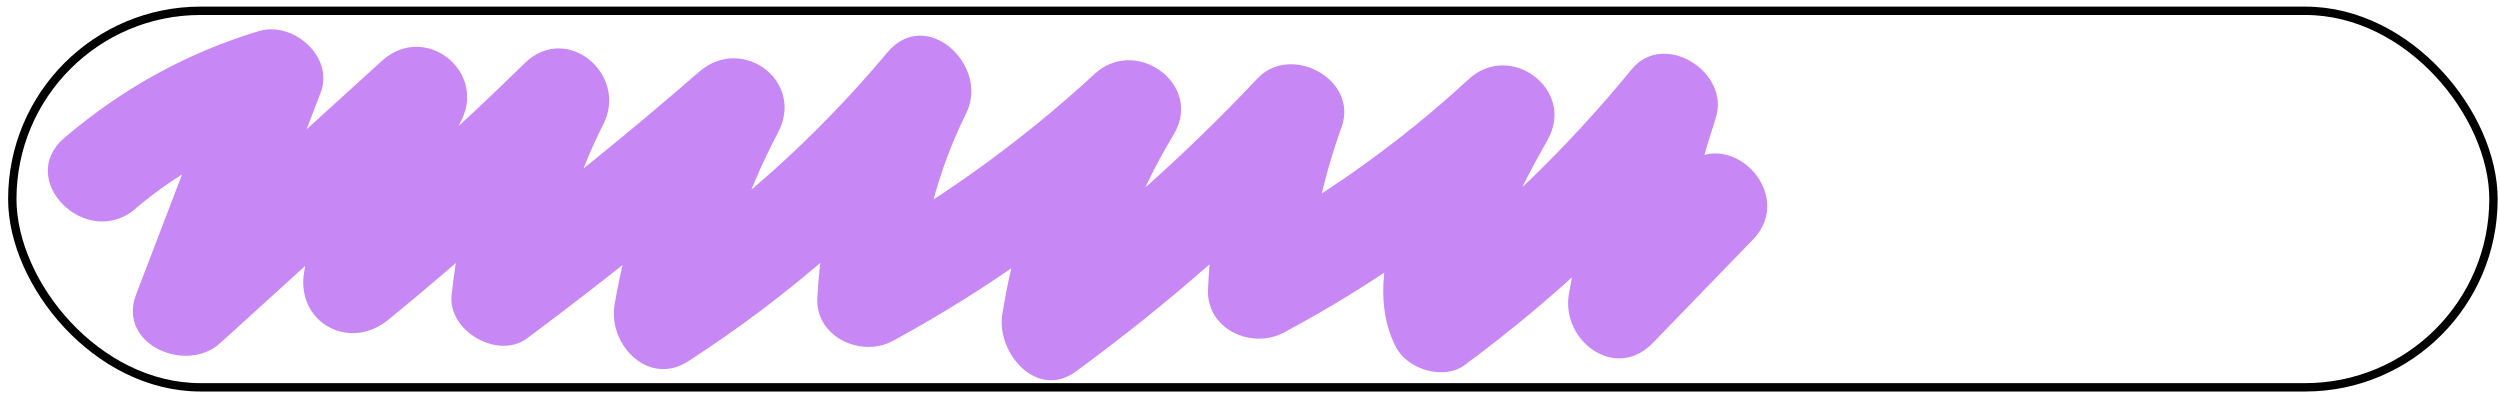 <?xml version="1.0" encoding="UTF-8"?> <svg xmlns="http://www.w3.org/2000/svg" id="_Слой_1" data-name="Слой 1" viewBox="0 0 298.78 48.33"><defs><style> .cls-1 { fill: none; stroke: #000; stroke-miterlimit: 10; } .cls-2 { fill: #c787f4; } </style></defs><rect class="cls-1" x="1.47" y="1.29" width="296.53" height="45" rx="22.5" ry="22.5"></rect><path class="cls-2" d="m16.17,24.95c5.28-4.49,11.31-7.67,17.93-9.67l-7.38-7.38c-3.48,9.09-6.97,18.19-10.45,27.28-2.29,5.99,5.98,9.52,10.03,5.84,9.27-8.42,18.55-16.85,27.82-25.27-3.14-2.42-6.28-4.85-9.42-7.27-3.96,7.56-6.8,15.5-8.33,23.9-1.11,6.08,5.3,9.69,10.03,5.84,8.6-7.01,16.85-14.39,24.77-22.16-3.14-2.42-6.28-4.85-9.42-7.27-4.25,8.41-6.75,17.1-7.78,26.46-.47,4.31,5.54,7.78,9.03,5.18,9.96-7.43,19.66-15.2,29.05-23.35-3.14-2.42-6.28-4.85-9.42-7.27-4.43,8.38-7.57,17.23-9.18,26.58-.82,4.76,4.03,9.87,8.81,6.78,12.12-7.84,23-17.32,32.27-28.39-3.14-2.42-6.28-4.85-9.42-7.27-4.39,8.87-6.87,18.17-7.43,28.05-.27,4.72,5.25,7.23,9.03,5.18,11.82-6.42,22.73-14.3,32.61-23.42-3.14-2.42-6.28-4.85-9.42-7.27-5.13,8.48-8.59,17.76-10.12,27.56-.7,4.5,4.09,10.23,8.81,6.78,10.85-7.95,20.96-16.73,30.19-26.52l-10.03-5.84c-2.63,7.29-4.03,14.81-4.38,22.55-.22,4.74,5.2,7.21,9.03,5.18,11.12-5.91,21.35-13.24,30.6-21.79-3.14-2.42-6.28-4.85-9.42-7.27-4.68,8.21-12.6,21.35-7.75,30.78,1.37,2.67,5.7,4.01,8.21,2.15,10.58-7.82,20.12-16.69,28.47-26.87l-10.03-5.84c-2.58,7.94-4.57,16-5.98,24.23-.95,5.54,5.53,10.48,10.03,5.84,3.99-4.12,7.98-8.23,11.96-12.35,5.38-5.55-3.1-14.05-8.49-8.49-3.99,4.12-7.98,8.23-11.96,12.35l10.03,5.84c1.41-8.23,3.41-16.29,5.98-24.23,1.78-5.48-6.19-10.52-10.03-5.84-7.66,9.34-16.32,17.8-26.04,24.99l8.21,2.15c-.85-1.65,2.12-7.06,2.82-8.78,1.39-3.42,3.11-6.68,4.93-9.89,3.43-6.01-4.44-11.87-9.42-7.27-8.53,7.87-17.93,14.47-28.17,19.91l9.03,5.18c.31-6.7,1.68-13.05,3.95-19.36,2.06-5.71-6.06-10.04-10.03-5.84-8.52,9.03-17.75,17.31-27.76,24.64l8.81,6.78c1.38-8.88,4.26-17,8.91-24.69,3.61-5.97-4.5-11.81-9.42-7.27-9.16,8.45-19.23,15.6-30.19,21.54l9.03,5.18c.44-7.69,2.37-15.09,5.79-22,2.83-5.71-4.78-12.82-9.42-7.27-8.63,10.3-18.56,19.21-29.85,26.51l8.81,6.78c1.44-8.35,4.01-16.22,7.97-23.71,3.25-6.15-4.29-11.73-9.42-7.27-8.61,7.48-17.47,14.65-26.62,21.48l9.03,5.18c.78-7.13,2.91-14.01,6.14-20.4,3-5.94-4.39-12.21-9.42-7.27-7.92,7.77-16.17,15.15-24.77,22.16l10.03,5.84c1.35-7.39,3.64-14.37,7.12-21.03,3.18-6.07-4.32-11.9-9.42-7.27-9.27,8.42-18.55,16.85-27.82,25.27l10.03,5.84c3.48-9.09,6.97-18.19,10.45-27.28,1.66-4.33-3.29-8.61-7.38-7.38-8.68,2.62-16.33,6.89-23.23,12.75-5.89,5.01,2.63,13.46,8.49,8.49h0Z"></path></svg> 